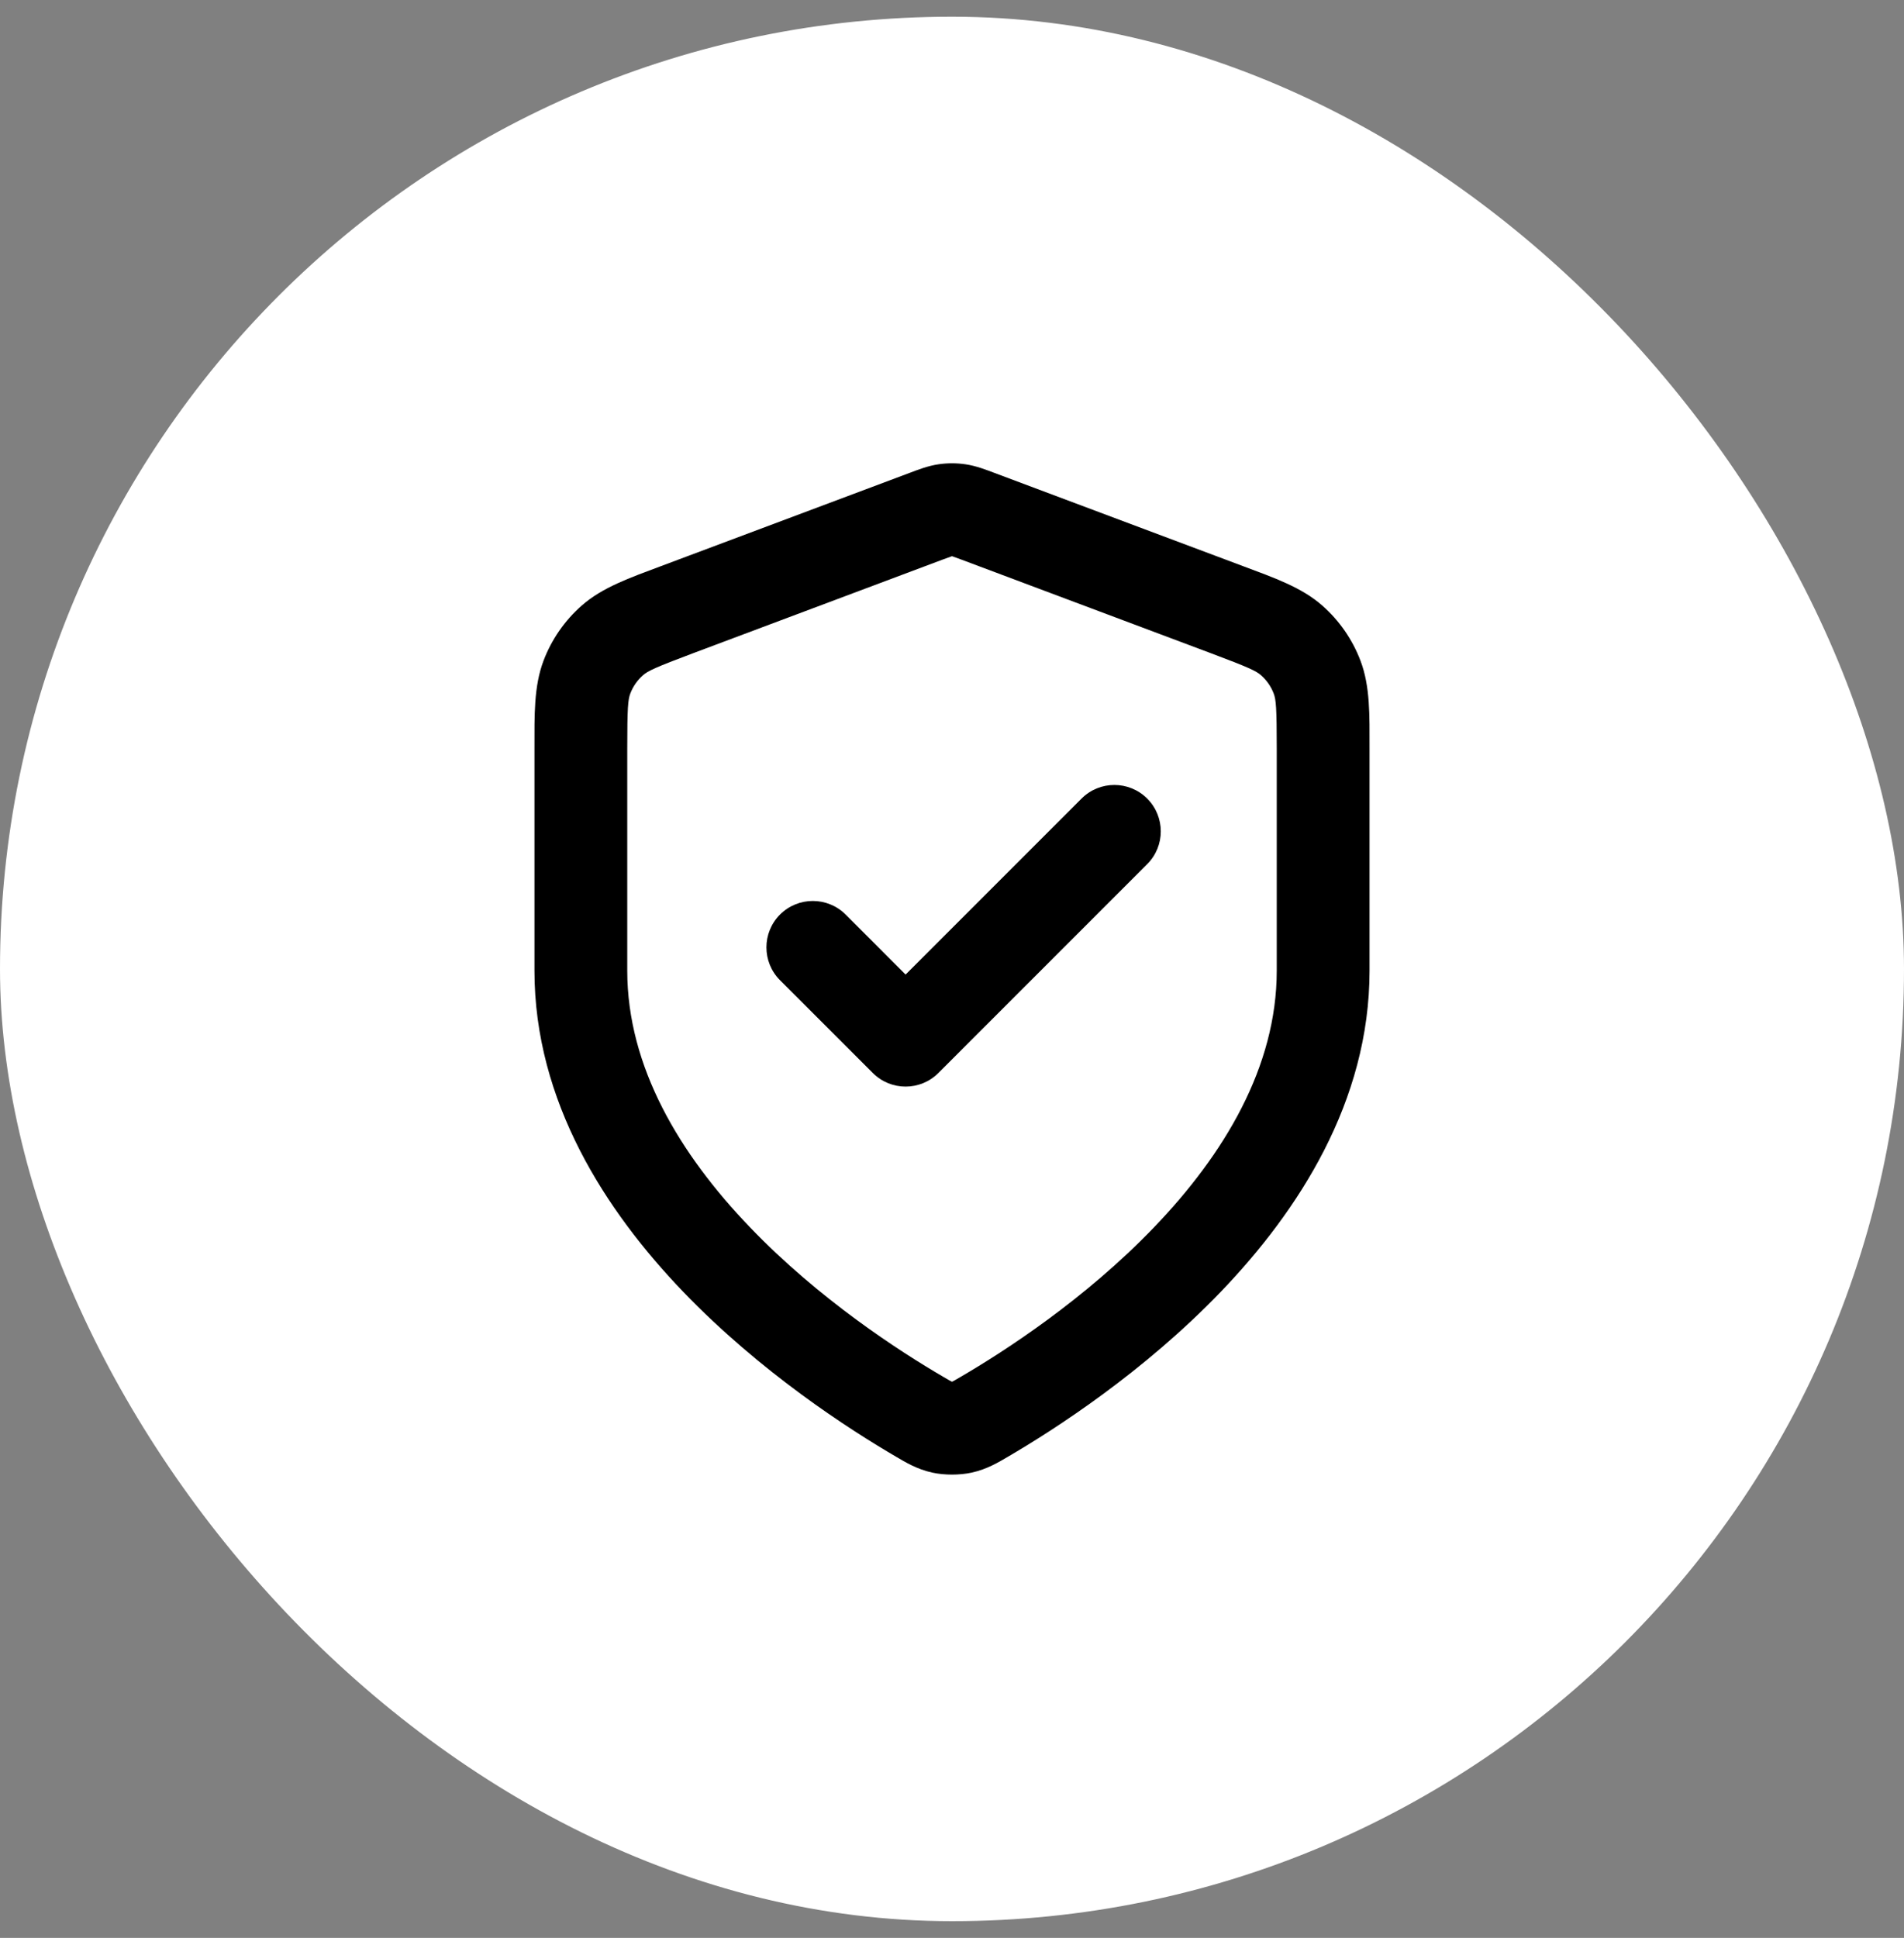 <svg width="57" height="58" viewBox="0 0 57 58" fill="none" xmlns="http://www.w3.org/2000/svg">
<rect x="0" y="0" width="57" height="58" fill="#808080" stroke="none"/>
<rect y="0.5" width="57" height="57" rx="28.5" fill="white" style="fill:white;fill-opacity:1;"/>
<path d="M30.17 43.602C31.575 42.782 34.233 41.072 36.557 38.652C38.864 36.248 41 32.975 41 29.049H38.222C38.222 31.94 36.639 34.555 34.553 36.728C32.482 38.886 30.07 40.444 28.769 41.203L30.17 43.602ZM41 29.049V22.407H38.222V29.049H41ZM37.215 16.945L29.768 14.153L28.793 16.753L36.239 19.546L37.215 16.945ZM27.232 14.153L19.785 16.945L20.761 19.546L28.207 16.753L27.232 14.153ZM16 22.407V29.049H18.778V22.407H16ZM16 29.049C16 32.975 18.136 36.248 20.443 38.652C22.767 41.072 25.425 42.782 26.831 43.602L28.231 41.203C26.93 40.444 24.518 38.886 22.448 36.728C20.361 34.555 18.778 31.94 18.778 29.049H16ZM19.785 16.945C18.852 17.295 18.033 17.579 17.413 18.126L19.249 20.21C19.394 20.082 19.615 19.976 20.761 19.546L19.785 16.945ZM18.778 22.407C18.778 21.183 18.8 20.939 18.869 20.758L16.273 19.77C15.979 20.544 16 21.41 16 22.407H18.778ZM17.413 18.126C16.905 18.573 16.514 19.138 16.273 19.77L18.869 20.758C18.949 20.547 19.08 20.359 19.249 20.21L17.413 18.126ZM29.768 14.153C29.535 14.065 29.229 13.943 28.897 13.895L28.5 16.644C28.468 16.639 28.459 16.633 28.504 16.648C28.561 16.667 28.638 16.695 28.793 16.753L29.768 14.153ZM28.207 16.753C28.362 16.695 28.439 16.667 28.496 16.648C28.541 16.633 28.532 16.639 28.5 16.644L28.102 13.895C27.771 13.943 27.465 14.065 27.232 14.153L28.207 16.753ZM28.897 13.895C28.634 13.857 28.366 13.857 28.102 13.895L28.5 16.644L28.897 13.895ZM41 22.407C41 21.41 41.022 20.544 40.727 19.77L38.131 20.758C38.2 20.939 38.222 21.183 38.222 22.407H41ZM36.239 19.546C37.385 19.976 37.606 20.082 37.751 20.21L39.587 18.126C38.967 17.579 38.148 17.295 37.215 16.945L36.239 19.546ZM40.727 19.77C40.486 19.138 40.095 18.573 39.587 18.126L37.751 20.21C37.92 20.359 38.051 20.547 38.131 20.758L40.727 19.77ZM28.769 41.203C28.69 41.249 28.633 41.282 28.583 41.311C28.534 41.338 28.506 41.353 28.488 41.361C28.472 41.369 28.471 41.369 28.479 41.366C28.487 41.363 28.495 41.361 28.5 41.36L29.082 44.076C29.556 43.974 29.905 43.756 30.17 43.602L28.769 41.203ZM26.831 43.602C27.095 43.756 27.444 43.974 27.918 44.076L28.5 41.36C28.505 41.361 28.513 41.363 28.521 41.366C28.529 41.369 28.528 41.369 28.512 41.361C28.494 41.353 28.466 41.338 28.417 41.311C28.367 41.282 28.31 41.249 28.231 41.203L26.831 43.602ZM28.5 41.36C28.512 41.357 28.521 41.356 28.524 41.356C28.527 41.355 28.529 41.355 28.526 41.355C28.524 41.355 28.521 41.356 28.516 41.356C28.511 41.356 28.506 41.356 28.5 41.356C28.494 41.356 28.488 41.356 28.484 41.356C28.479 41.356 28.476 41.355 28.474 41.355C28.471 41.355 28.472 41.355 28.476 41.356C28.479 41.356 28.488 41.357 28.5 41.36L27.918 44.076C28.278 44.153 28.722 44.153 29.082 44.076L28.5 41.36Z" fill="#1C1C1C" style="fill:#1C1C1C;fill:color(display-p3 0.11 0.11 0.11);fill-opacity:1;"/>
<path d="M25.316 27.372C24.773 26.83 23.893 26.83 23.351 27.372C22.809 27.915 22.809 28.794 23.351 29.337L26.129 32.114C26.671 32.657 27.551 32.657 28.093 32.114L34.343 25.864C34.886 25.322 34.886 24.443 34.343 23.9C33.8 23.358 32.921 23.358 32.379 23.9L27.111 29.168L25.316 27.372Z" fill="#F26722" style="fill:#F26722;fill:color(display-p3 0.949 0.404 0.133);fill-opacity:1;"/>
</svg>

